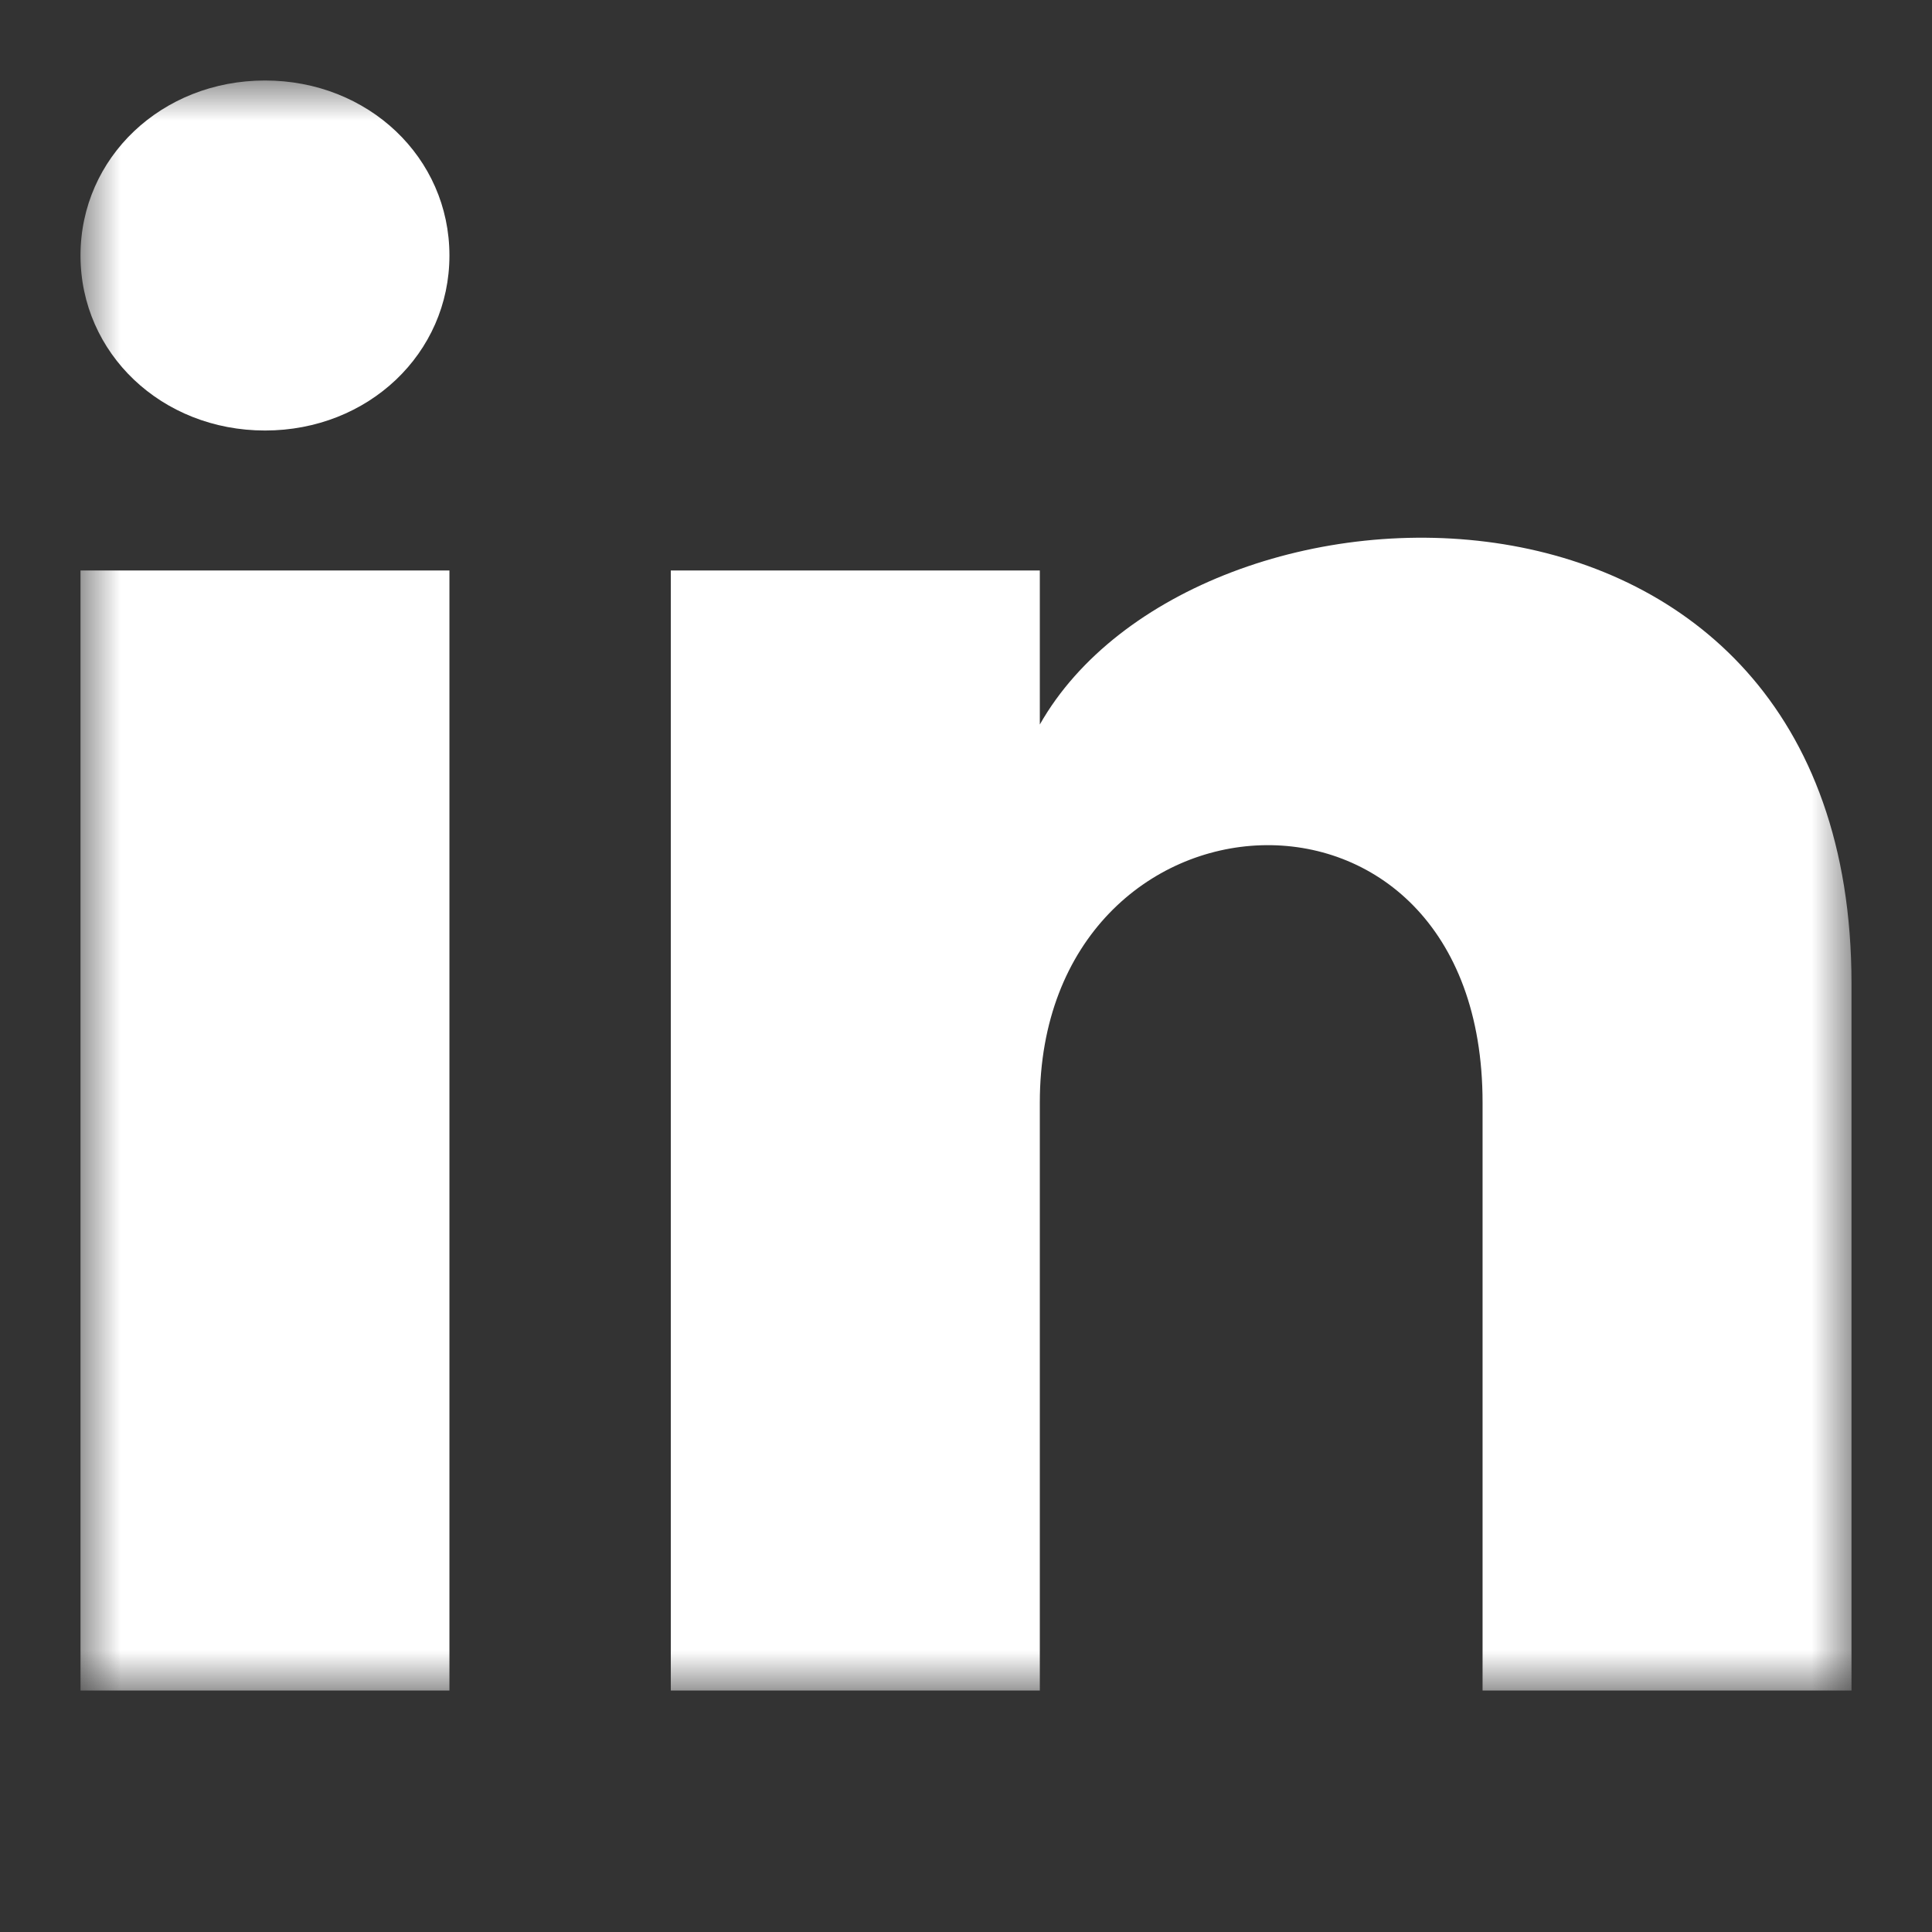 <svg width="24" height="24" viewBox="0 0 24 24" fill="none" xmlns="http://www.w3.org/2000/svg">
<rect x="0" y="0" width="24" height="24" fill="#333333" stroke="none"/>
<mask id="mask0_280_503" style="mask-type:luminance" maskUnits="userSpaceOnUse" x="1" y="1" width="22" height="20">
<path d="M1 1H23V21H1V1Z" fill="white"/>
</mask>
<g mask="url(#mask0_280_503)">
<path d="M5.583 3.174C5.583 4.391 4.575 5.348 3.292 5.348C2.008 5.348 1 4.39 1 3.174C1 1.958 2.008 1 3.292 1C4.575 1 5.583 1.957 5.583 3.174ZM5.583 7.087H1V21H5.583V7.087ZM12.917 7.087H8.333V21H12.917V13.696C12.917 9.609 18.417 9.261 18.417 13.696V21H23V12.217C23 5.347 14.842 5.61 12.917 9V7.087Z" fill="white"/>
</g>
</svg>

